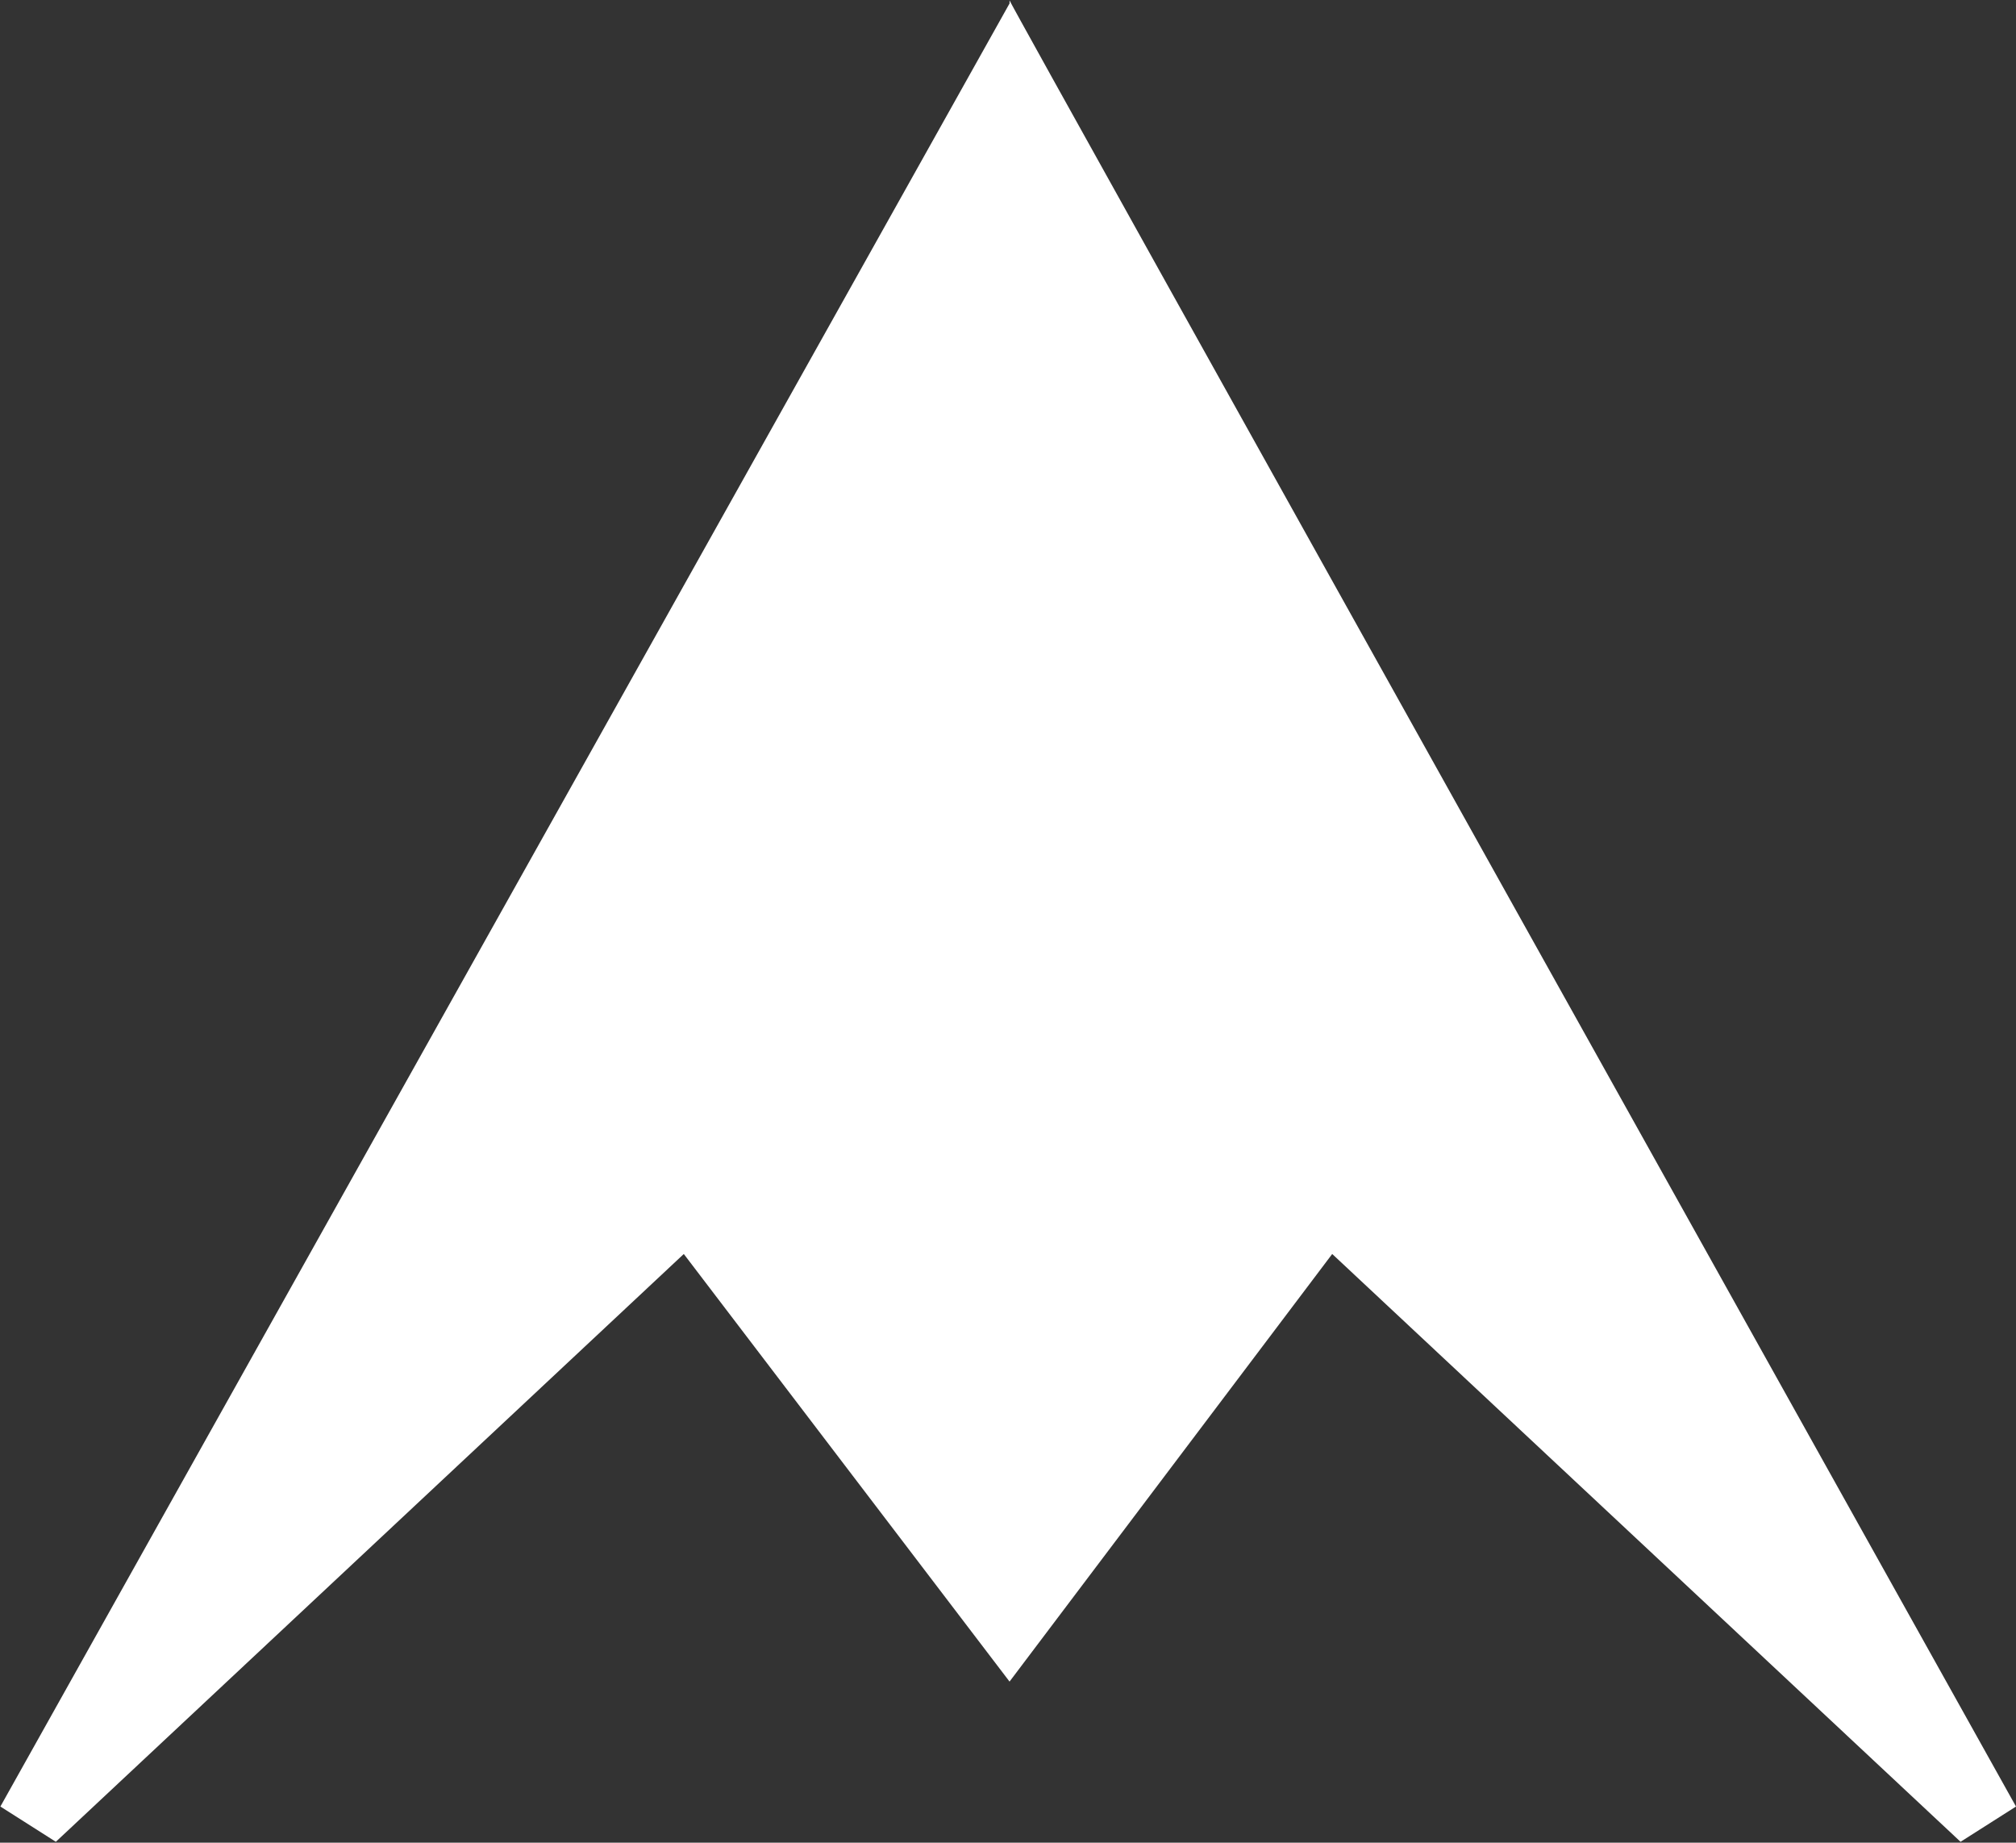 <svg version="1.2" xmlns="http://www.w3.org/2000/svg" viewBox="0 0 1567 1432" width="1567" height="1432">
	<rect x="0" y="0" width="1567" height="1432" fill="#333333" stroke="none"/>
	<title>AERO</title>
	<style>
		.s0 { fill: #ffffff } 
	</style>
	<g id="Clip-Path: Clip-Path: Page 1">
		<g id="Clip-Path: Page 1">
			<g id="Page 1">
				<path id="Path 2" fill-rule="evenodd" class="s0" d="m1567 1403.9l-43.1 27.4-488.4-456.8-250.8 332.3-253.2-332.3-488.1 456.8-43.1-27.4 784.4-1401.2v-2.4c0 2.4 782.3 1403.6 782.3 1403.6z"/>
			</g>
		</g>
	</g>
</svg>